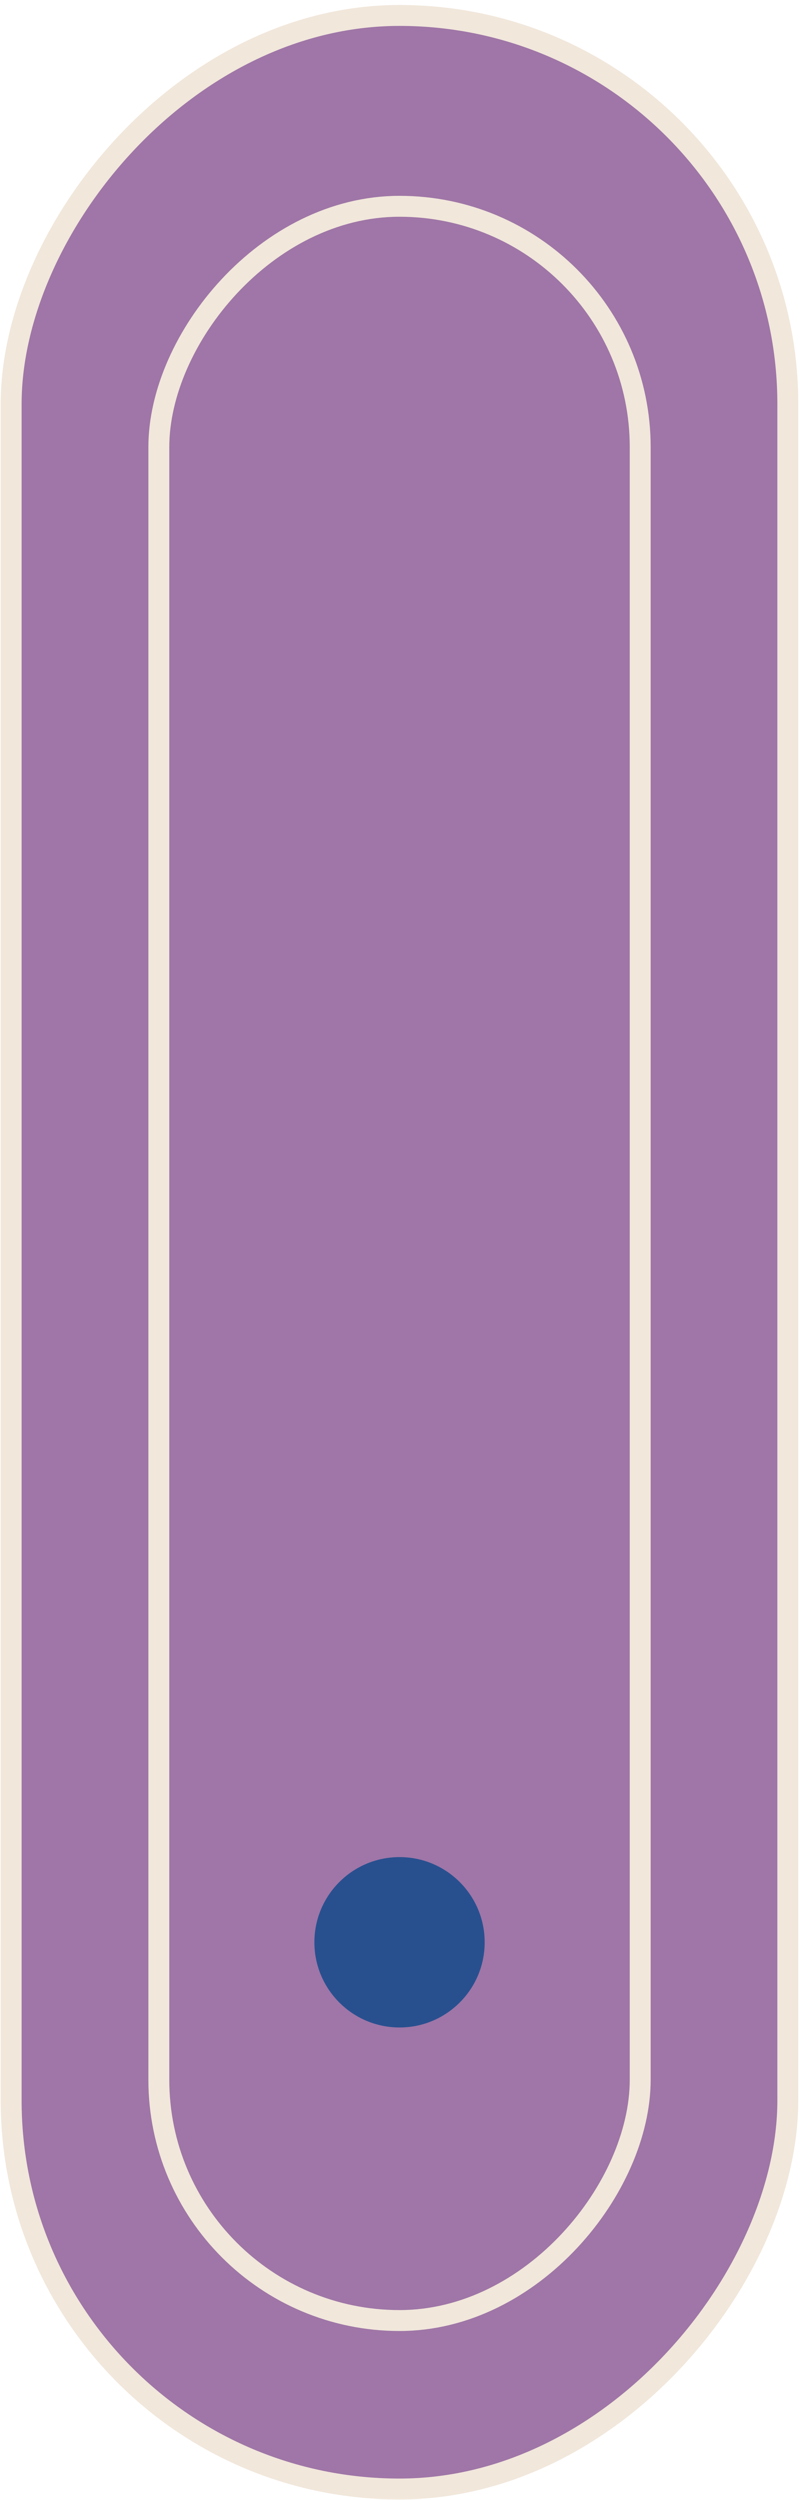 <?xml version="1.0" encoding="UTF-8"?> <svg xmlns="http://www.w3.org/2000/svg" width="77" height="239" fill="none" viewBox="0 0 77 239"> <rect width="74.289" height="236.481" x="-1" y="1" fill="#9F76A7" stroke="#F1E7DB" stroke-width="2" rx="37.144" transform="matrix(-1 0 0 1 74.356 .477)"></rect> <rect width="46.044" height="202.129" x="-1" y="1" fill="#9F76A7" stroke="#F1E7DB" stroke-width="2" rx="23.022" transform="matrix(-1 0 0 1 60.237 18.722)"></rect> <circle cx="38.216" cy="185.689" r="8.144" fill="#28508F"></circle> </svg> 